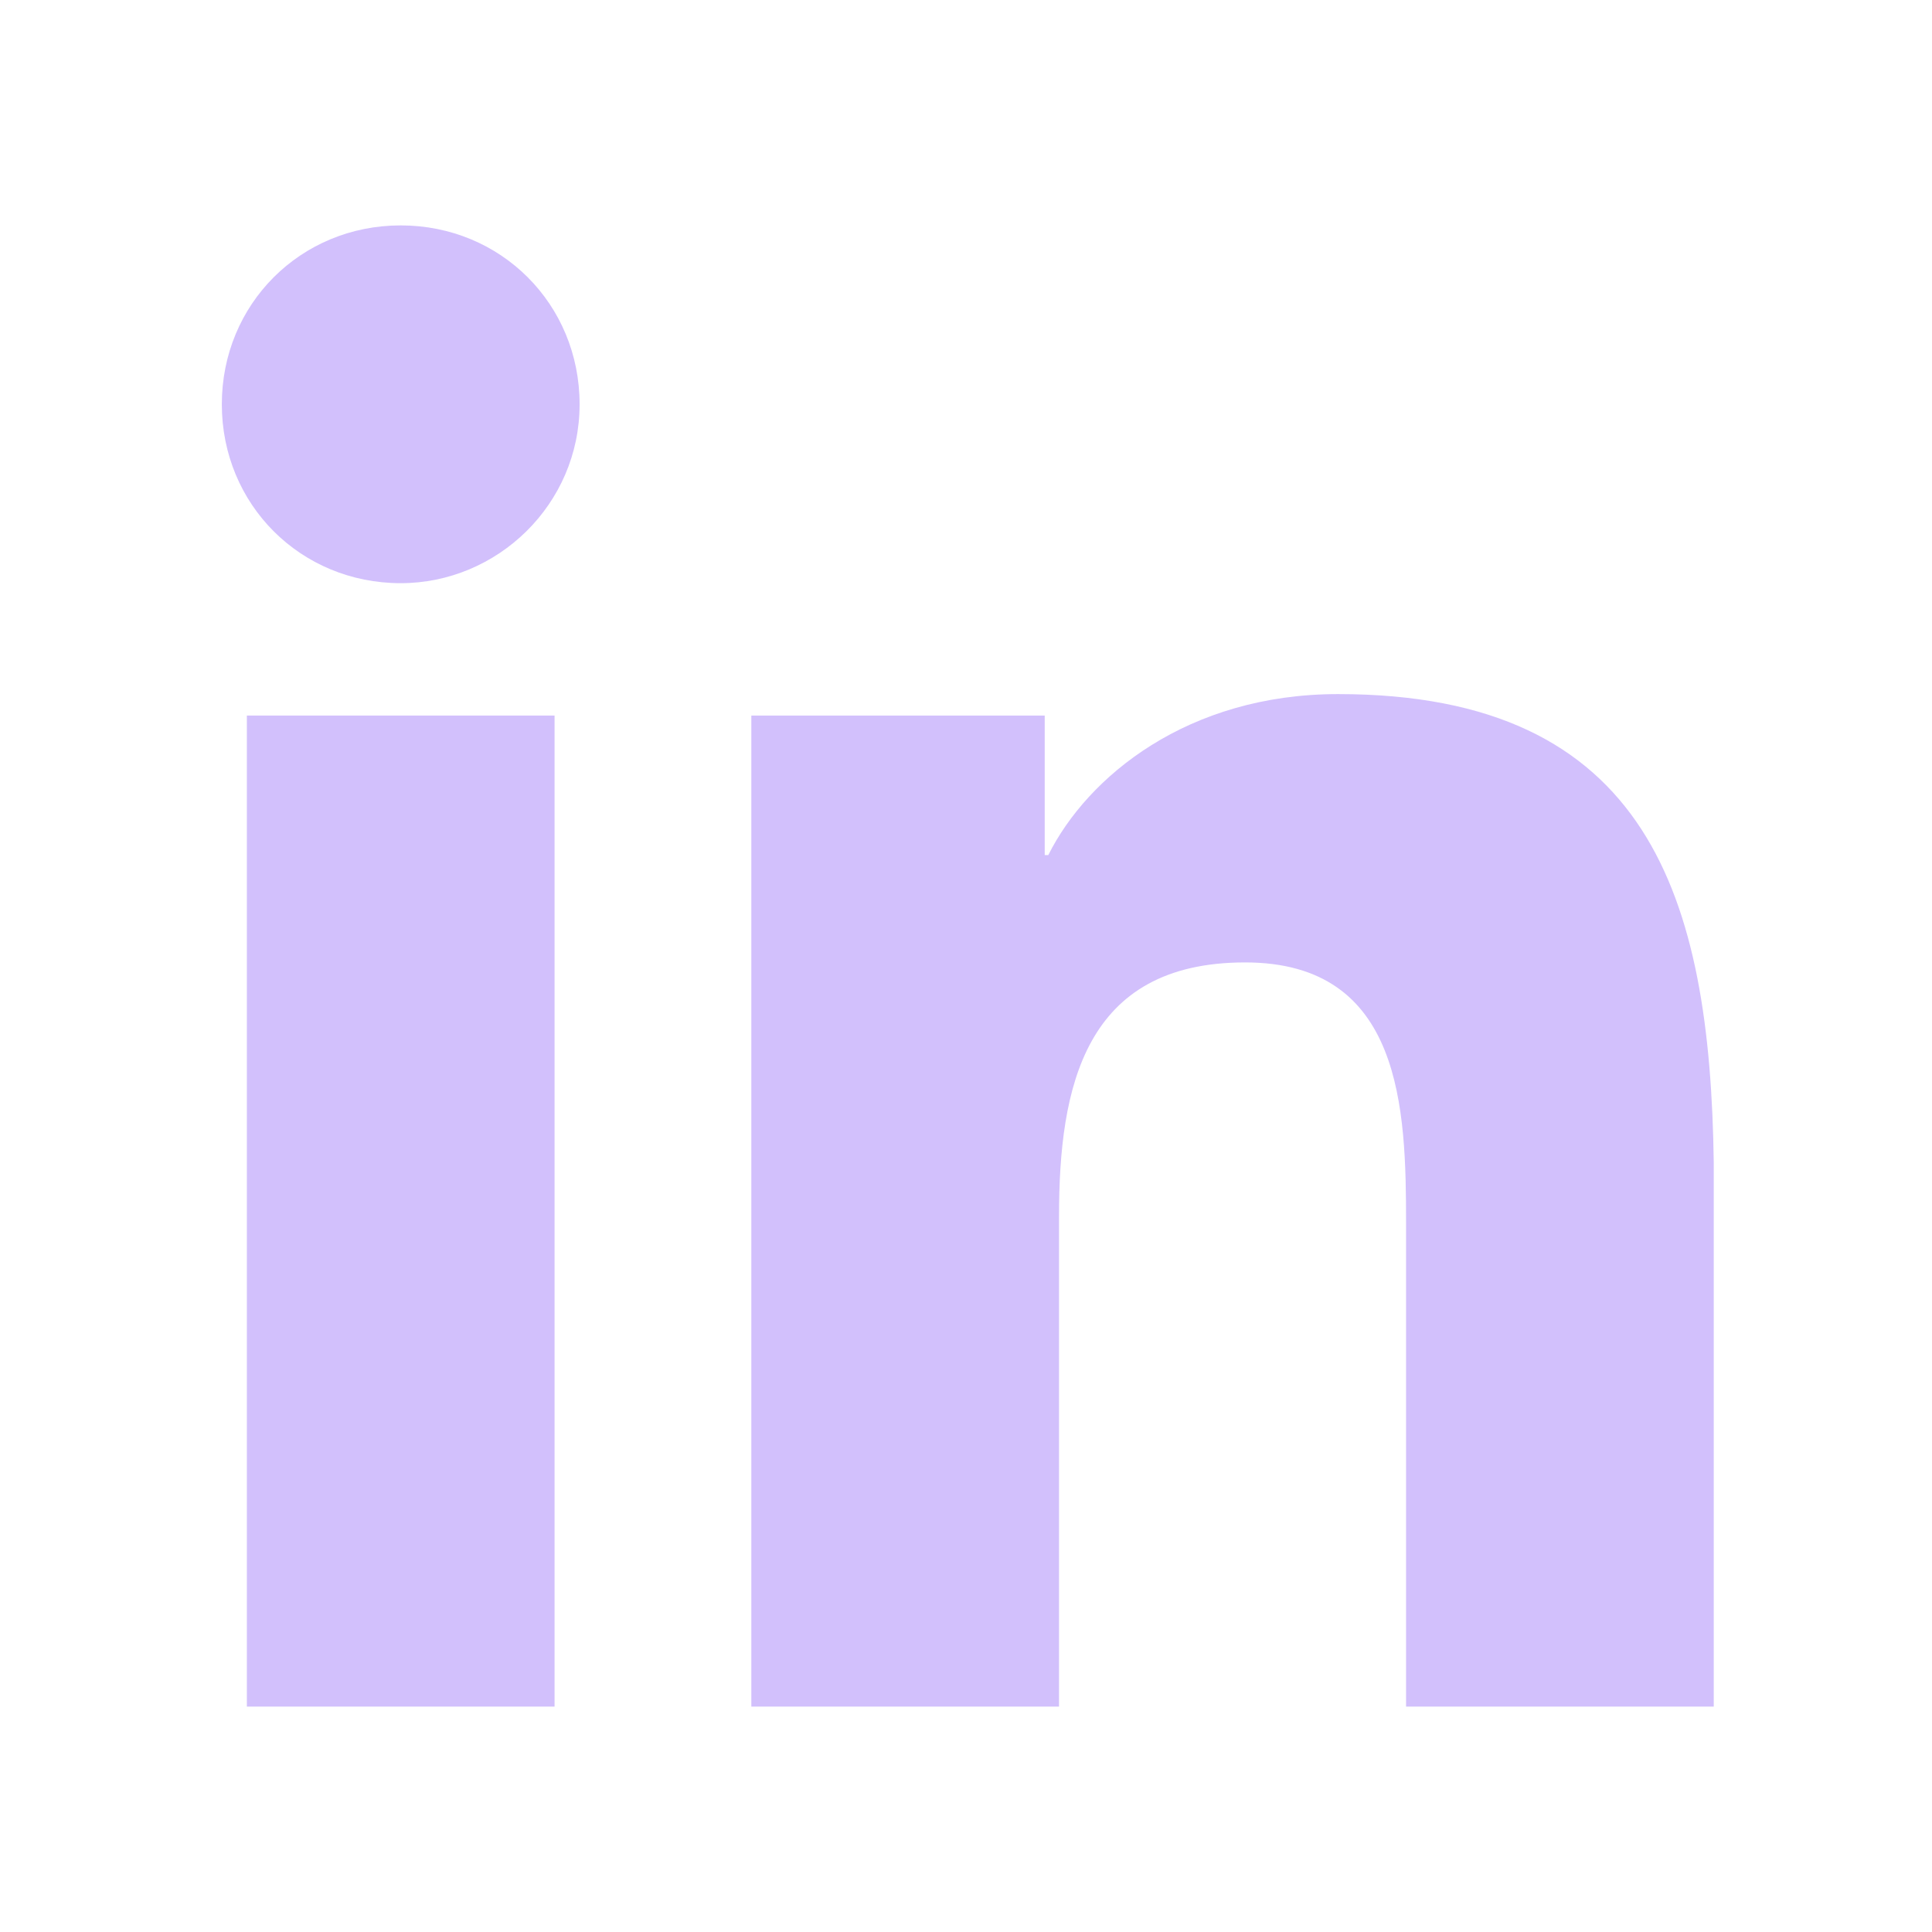 <?xml version="1.0" encoding="utf-8"?>
<!-- Generator: Adobe Illustrator 26.0.3, SVG Export Plug-In . SVG Version: 6.00 Build 0)  -->
<svg version="1.1" id="Layer_2_00000092448704108940877270000003072070293746540168_"
	 xmlns="http://www.w3.org/2000/svg" xmlns:xlink="http://www.w3.org/1999/xlink" x="0px" y="0px" viewBox="0 0 54 54"
	 style="enable-background:new 0 0 54 54;" xml:space="preserve">
<style type="text/css">
	.st0{fill:#D2C0FC;}
</style>
<g>
	<g>
		<path class="st0" d="M11.2,6.3c-2.8,0-5,2.2-5,5s2.2,5,5,5c2.7,0,5-2.2,5-5S14,6.3,11.2,6.3z"/>
		<rect x="6.9" y="20" class="st0" width="8.6" height="27.7"/>
		<path class="st0" d="M37.4,19.4c-4.2,0-7,2.3-8.1,4.5h-0.1V20H21l0,0v27.7h8.6V34c0-3.6,0.7-7.1,5.2-7.1c4.4,0,4.5,4.1,4.5,7.3
			v13.5h8.6V32.5C47.8,25.1,46.1,19.4,37.4,19.4z"/>
	</g>
</g>
</svg>
